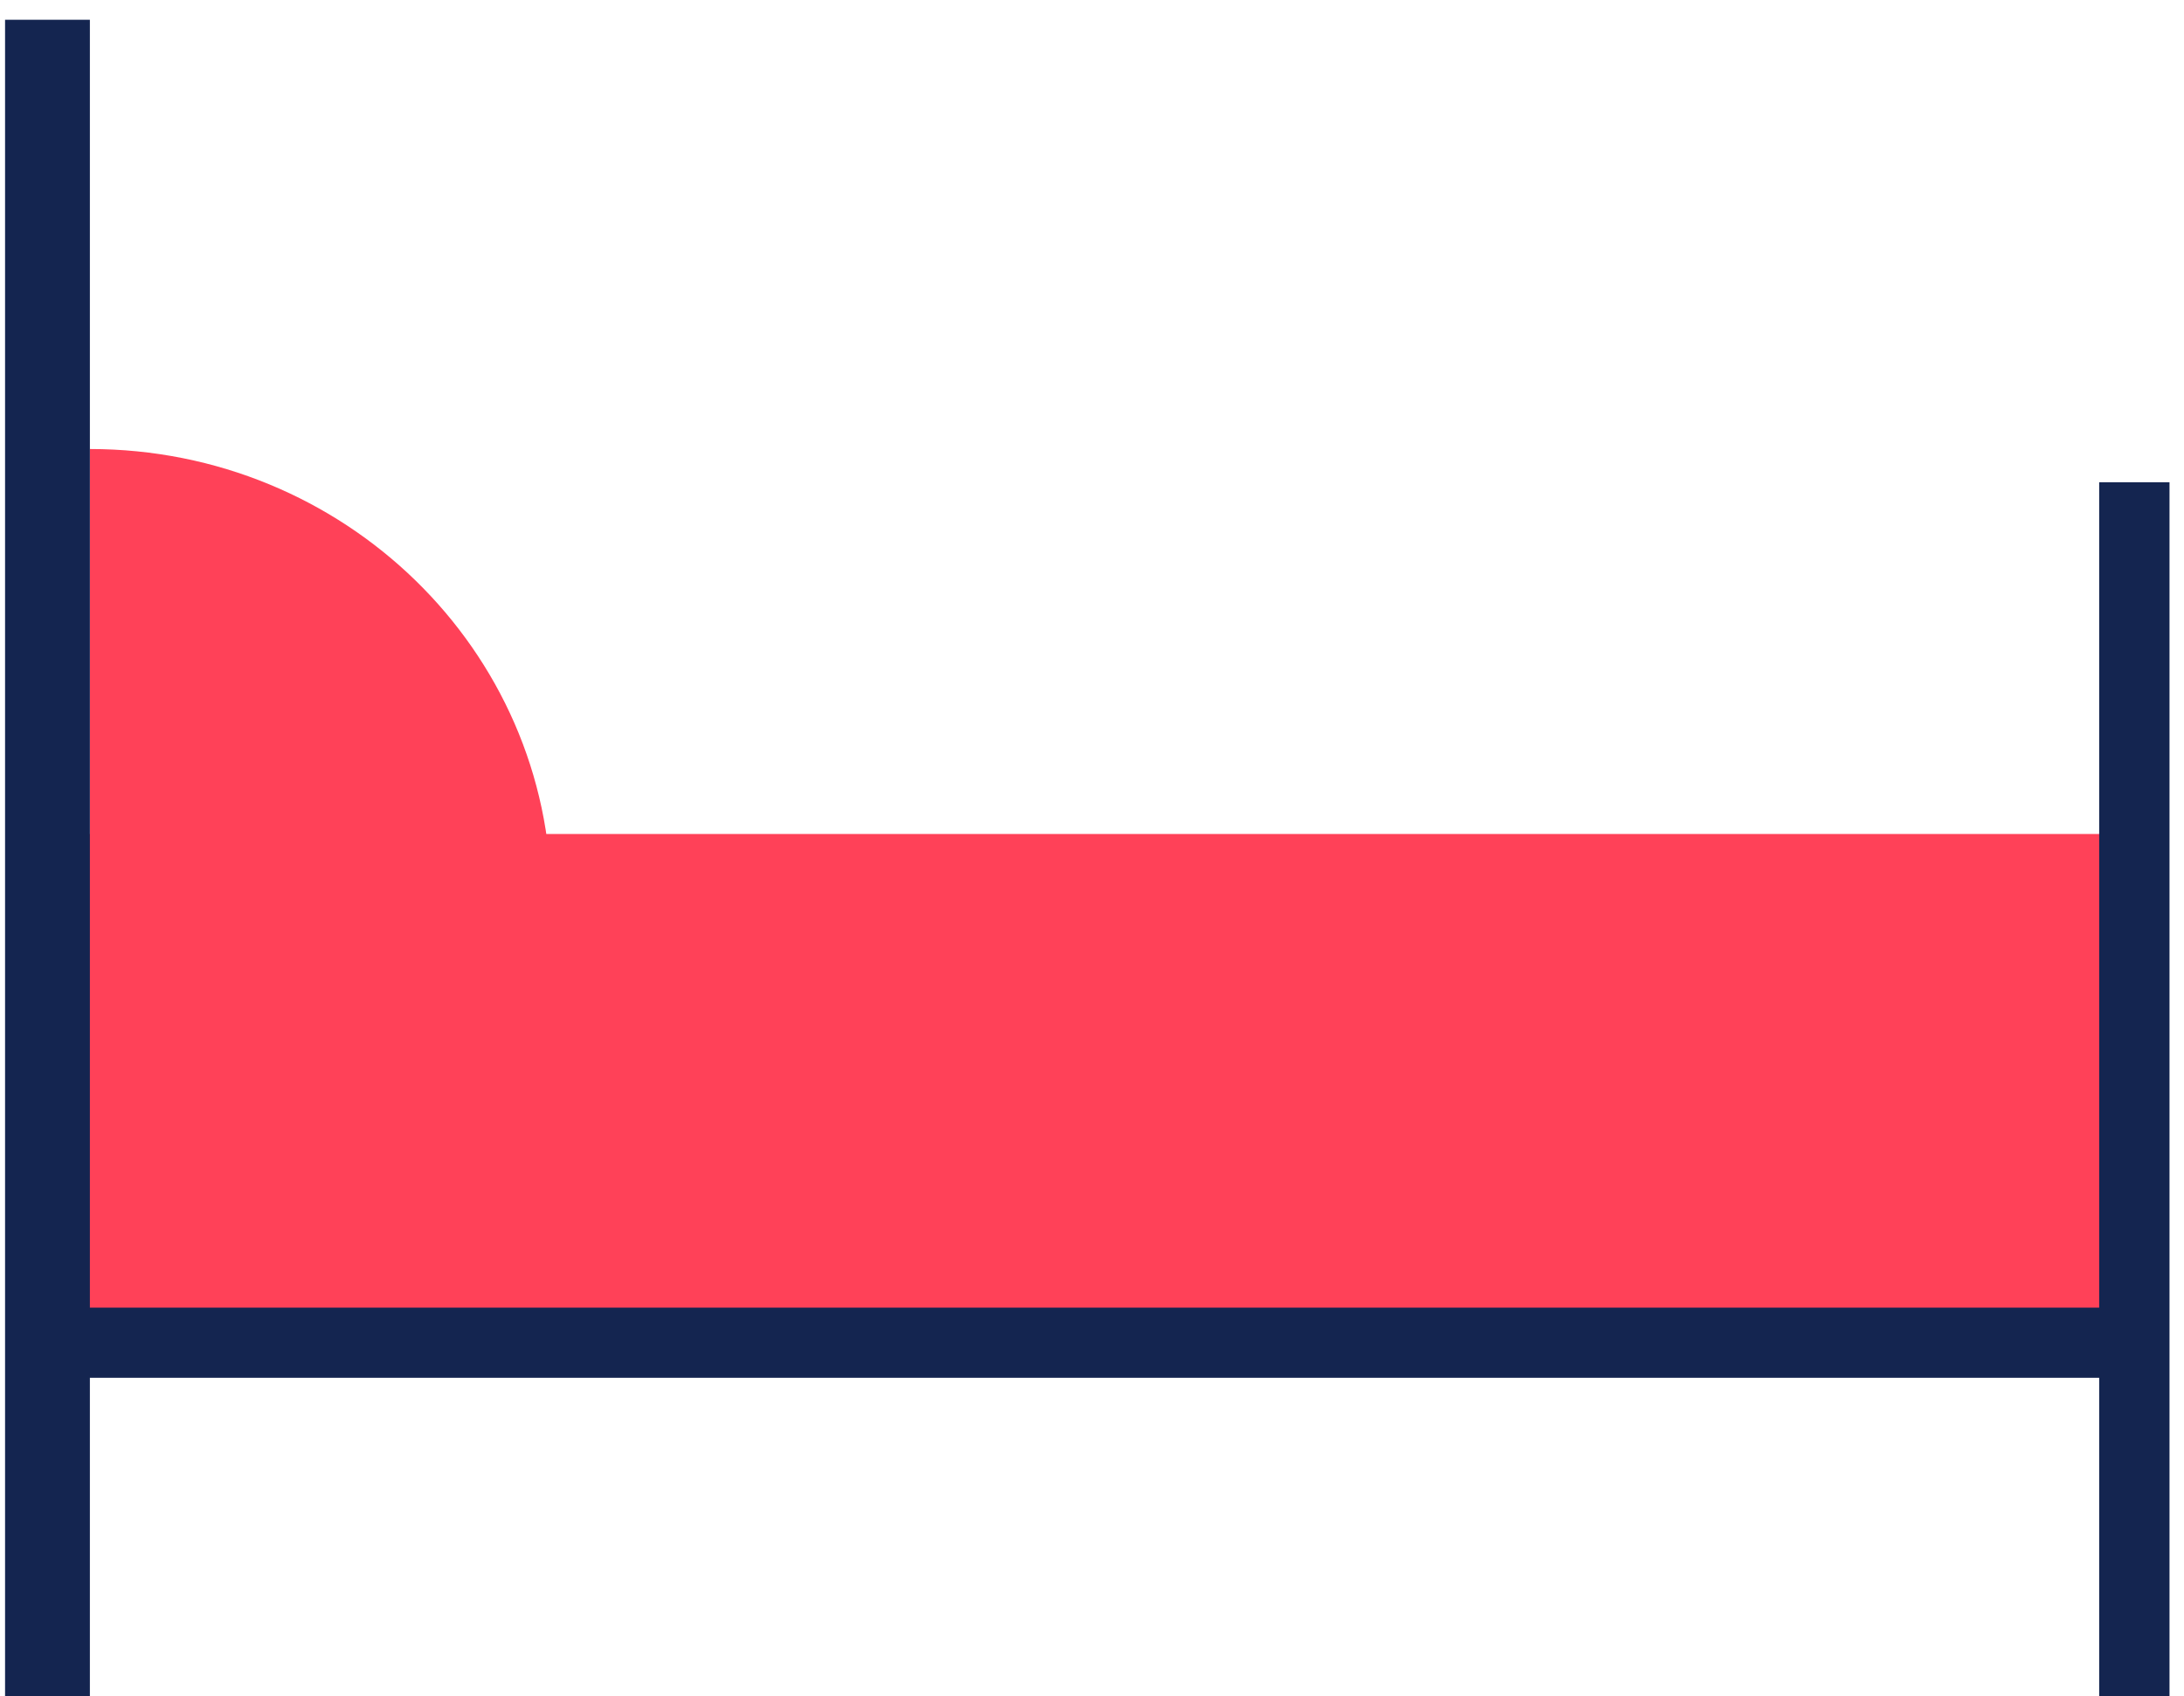 <?xml version="1.0" encoding="UTF-8"?>
<svg width="85px" height="66px" viewBox="0 0 85 66" version="1.1" xmlns="http://www.w3.org/2000/svg" xmlns:xlink="http://www.w3.org/1999/xlink">
    <!-- Generator: Sketch 55.1 (78136) - https://sketchapp.com -->
    <title>hotel</title>
    <desc>Created with Sketch.</desc>
    <g id="Page-1" stroke="none" stroke-width="1" fill="none" fill-rule="evenodd">
        <g id="Icone-da-fare" transform="translate(-950, -519)">
            <g id="hotel" transform="translate(950.197, 519.769)">
                <path d="M21.257,34.187 C21.221,24.525 13.199,16.703 3.305,16.703 L3.305,34.187 L21.257,34.187 Z" id="Fill-17" fill="#FF4158"></path>
                <polygon id="Fill-18" fill="#FF4158" points="2.553 51.477 82.87 51.477 82.87 31.683 2.553 31.683"></polygon>
                <polygon id="Fill-19" fill="#142550" points="3.208 52.843 83.395 52.843 83.395 50.113 3.208 50.113"></polygon>
                <polygon id="Fill-20" fill="#142550" points="-4.26325641e-14 65.231 3.301 65.231 3.301 -5.68434189e-14 -4.26325641e-14 -5.68434189e-14"></polygon>
                <polygon id="Fill-21" fill="#142550" points="81.502 65.231 84.239 65.231 84.239 17.996 81.502 17.996"></polygon>
            </g>
        </g>
    </g>
</svg>